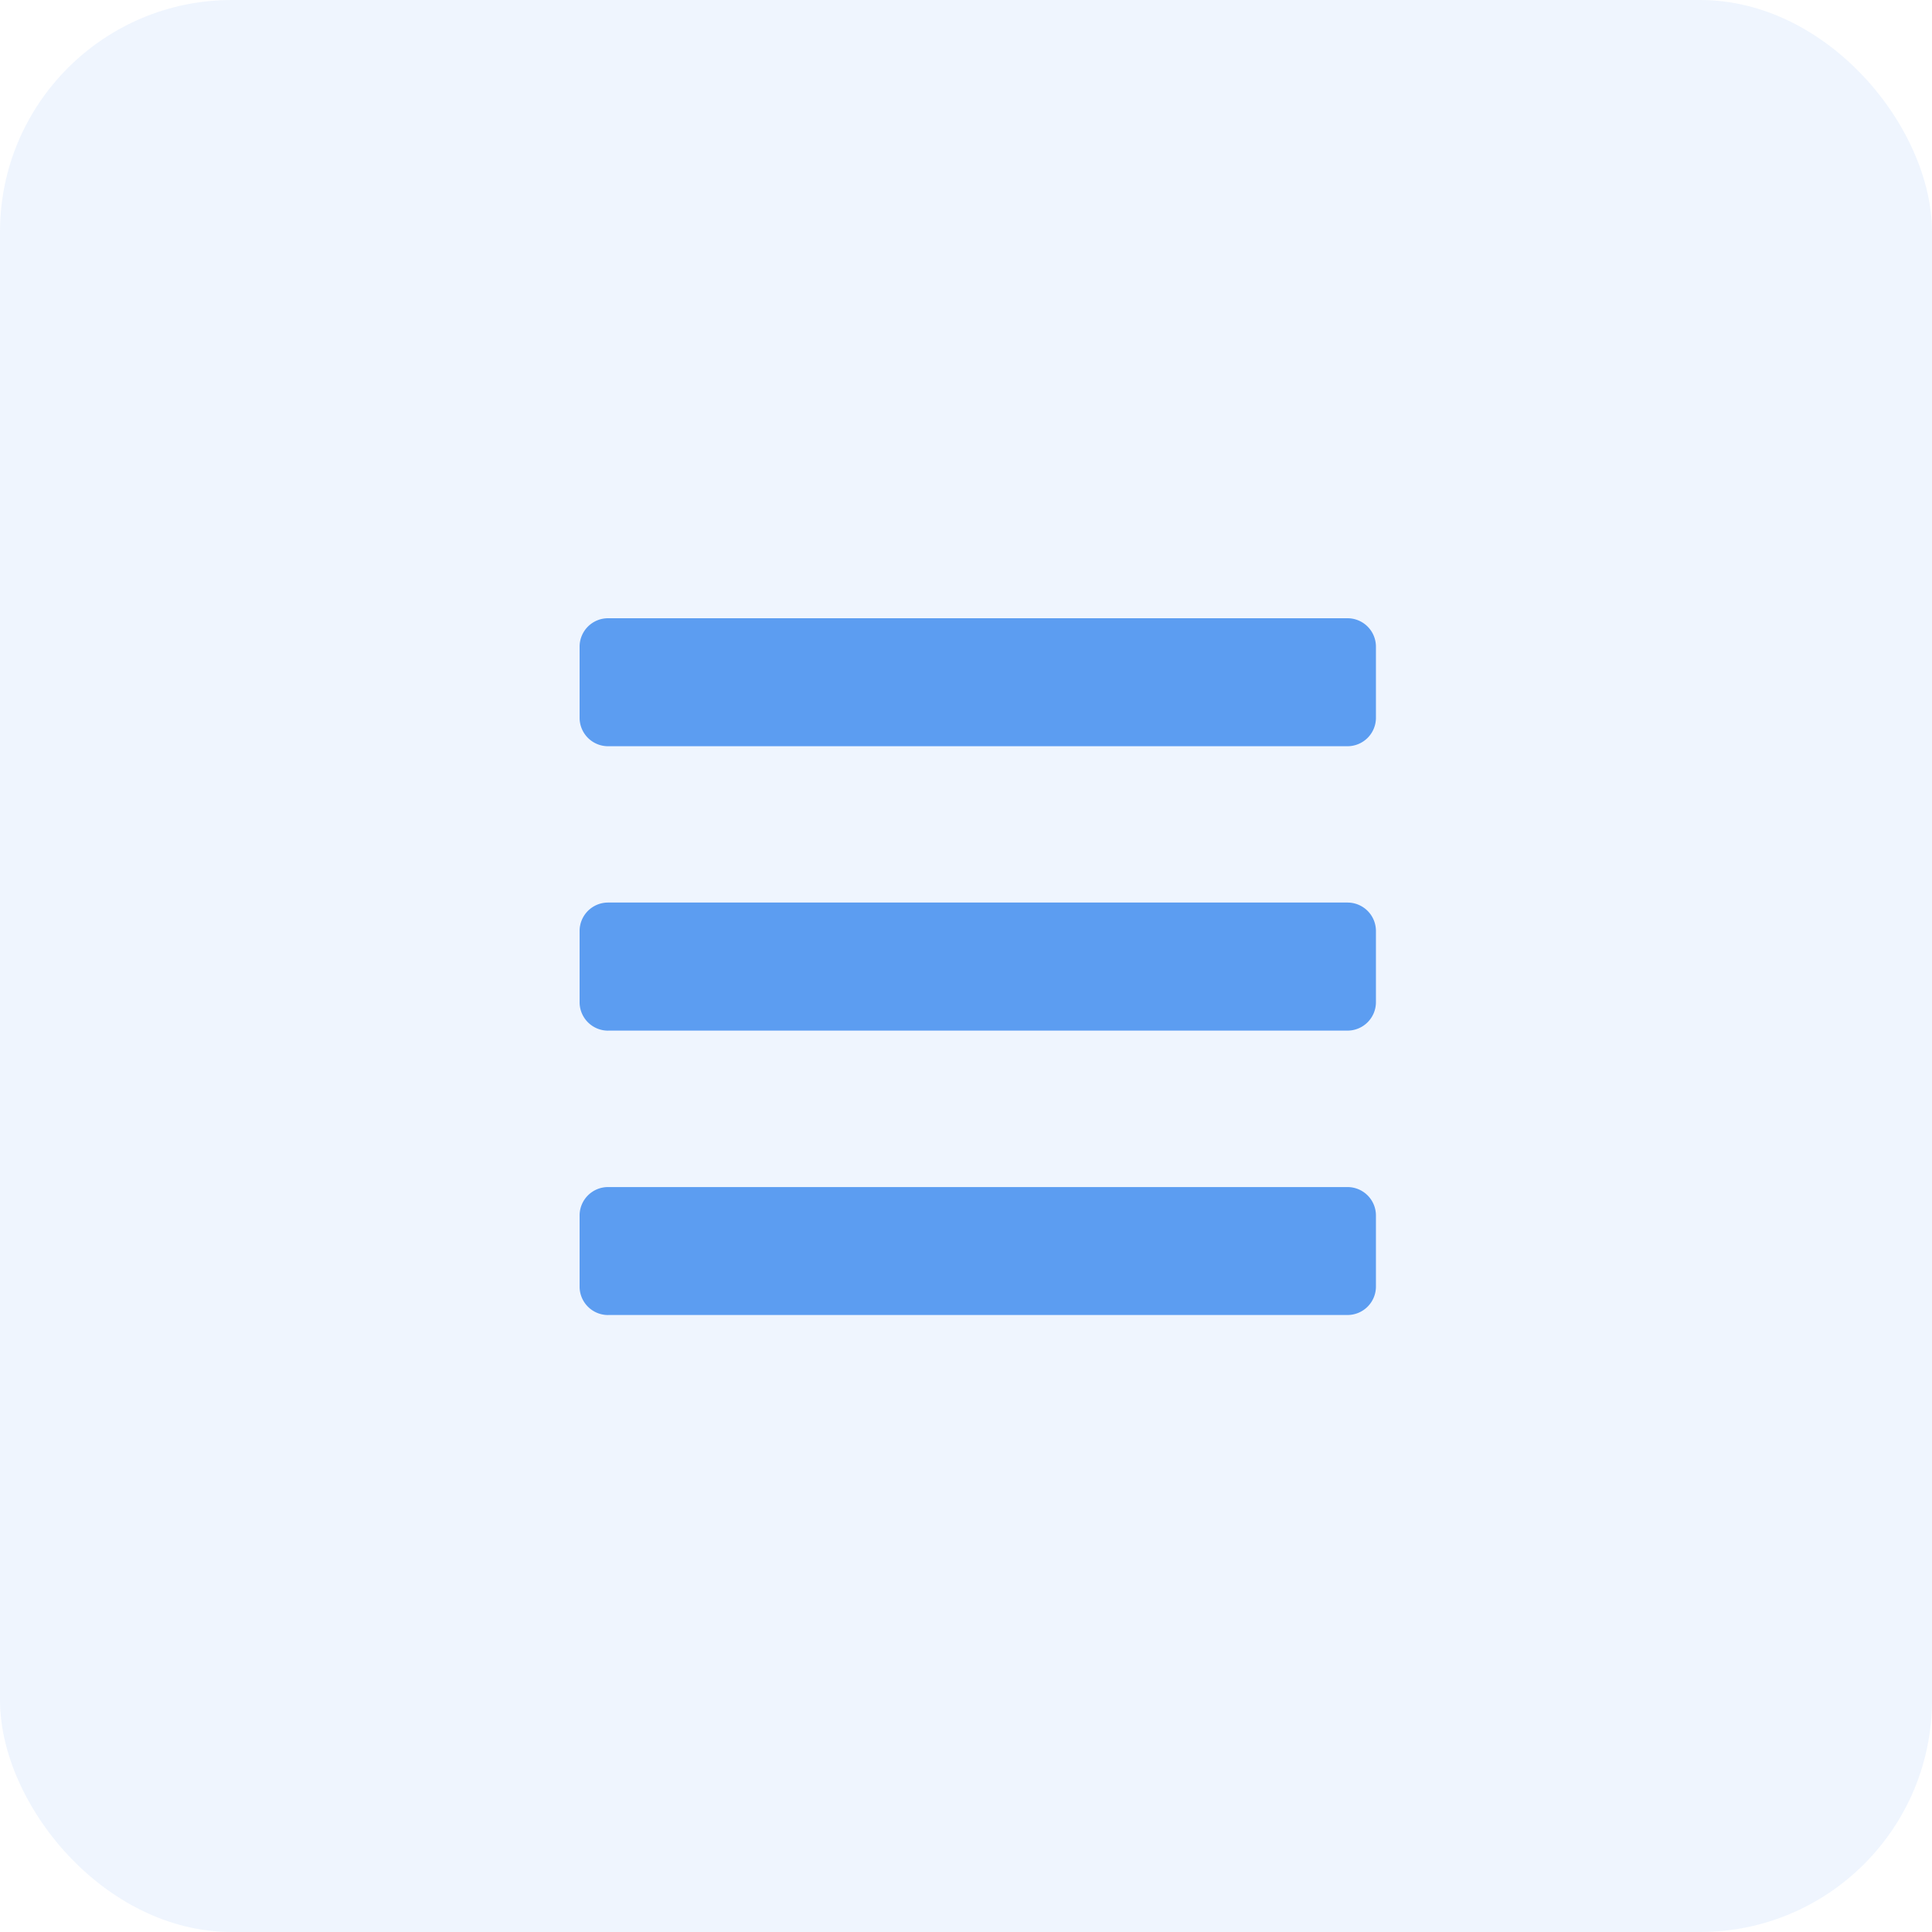 <svg xmlns="http://www.w3.org/2000/svg" width="50" height="50" viewBox="0 0 50 50">
  <g id="Group_70963" data-name="Group 70963" transform="translate(-736 -290)">
    <rect id="Rectangle_3749" data-name="Rectangle 3749" width="50" height="50" rx="6" transform="translate(736 290)" fill="rgba(92,157,241,0.1)"/>
    <path id="Path_14840" data-name="Path 14840" d="M.736-5.782H19.873a.736.736,0,0,0,.736-.736v-1.84a.736.736,0,0,0-.736-.736H.736A.736.736,0,0,0,0-8.358v1.84A.736.736,0,0,0,.736-5.782Zm0,7.36H19.873a.736.736,0,0,0,.736-.736V-1a.736.736,0,0,0-.736-.736H.736A.736.736,0,0,0,0-1V.843A.736.736,0,0,0,.736,1.579Zm0,7.36H19.873a.736.736,0,0,0,.736-.736V6.363a.736.736,0,0,0-.736-.736H.736A.736.736,0,0,0,0,6.363V8.2A.736.736,0,0,0,.736,8.939Z" transform="translate(751 315.094)" fill="#5c9df1"/>
  </g>
</svg>

